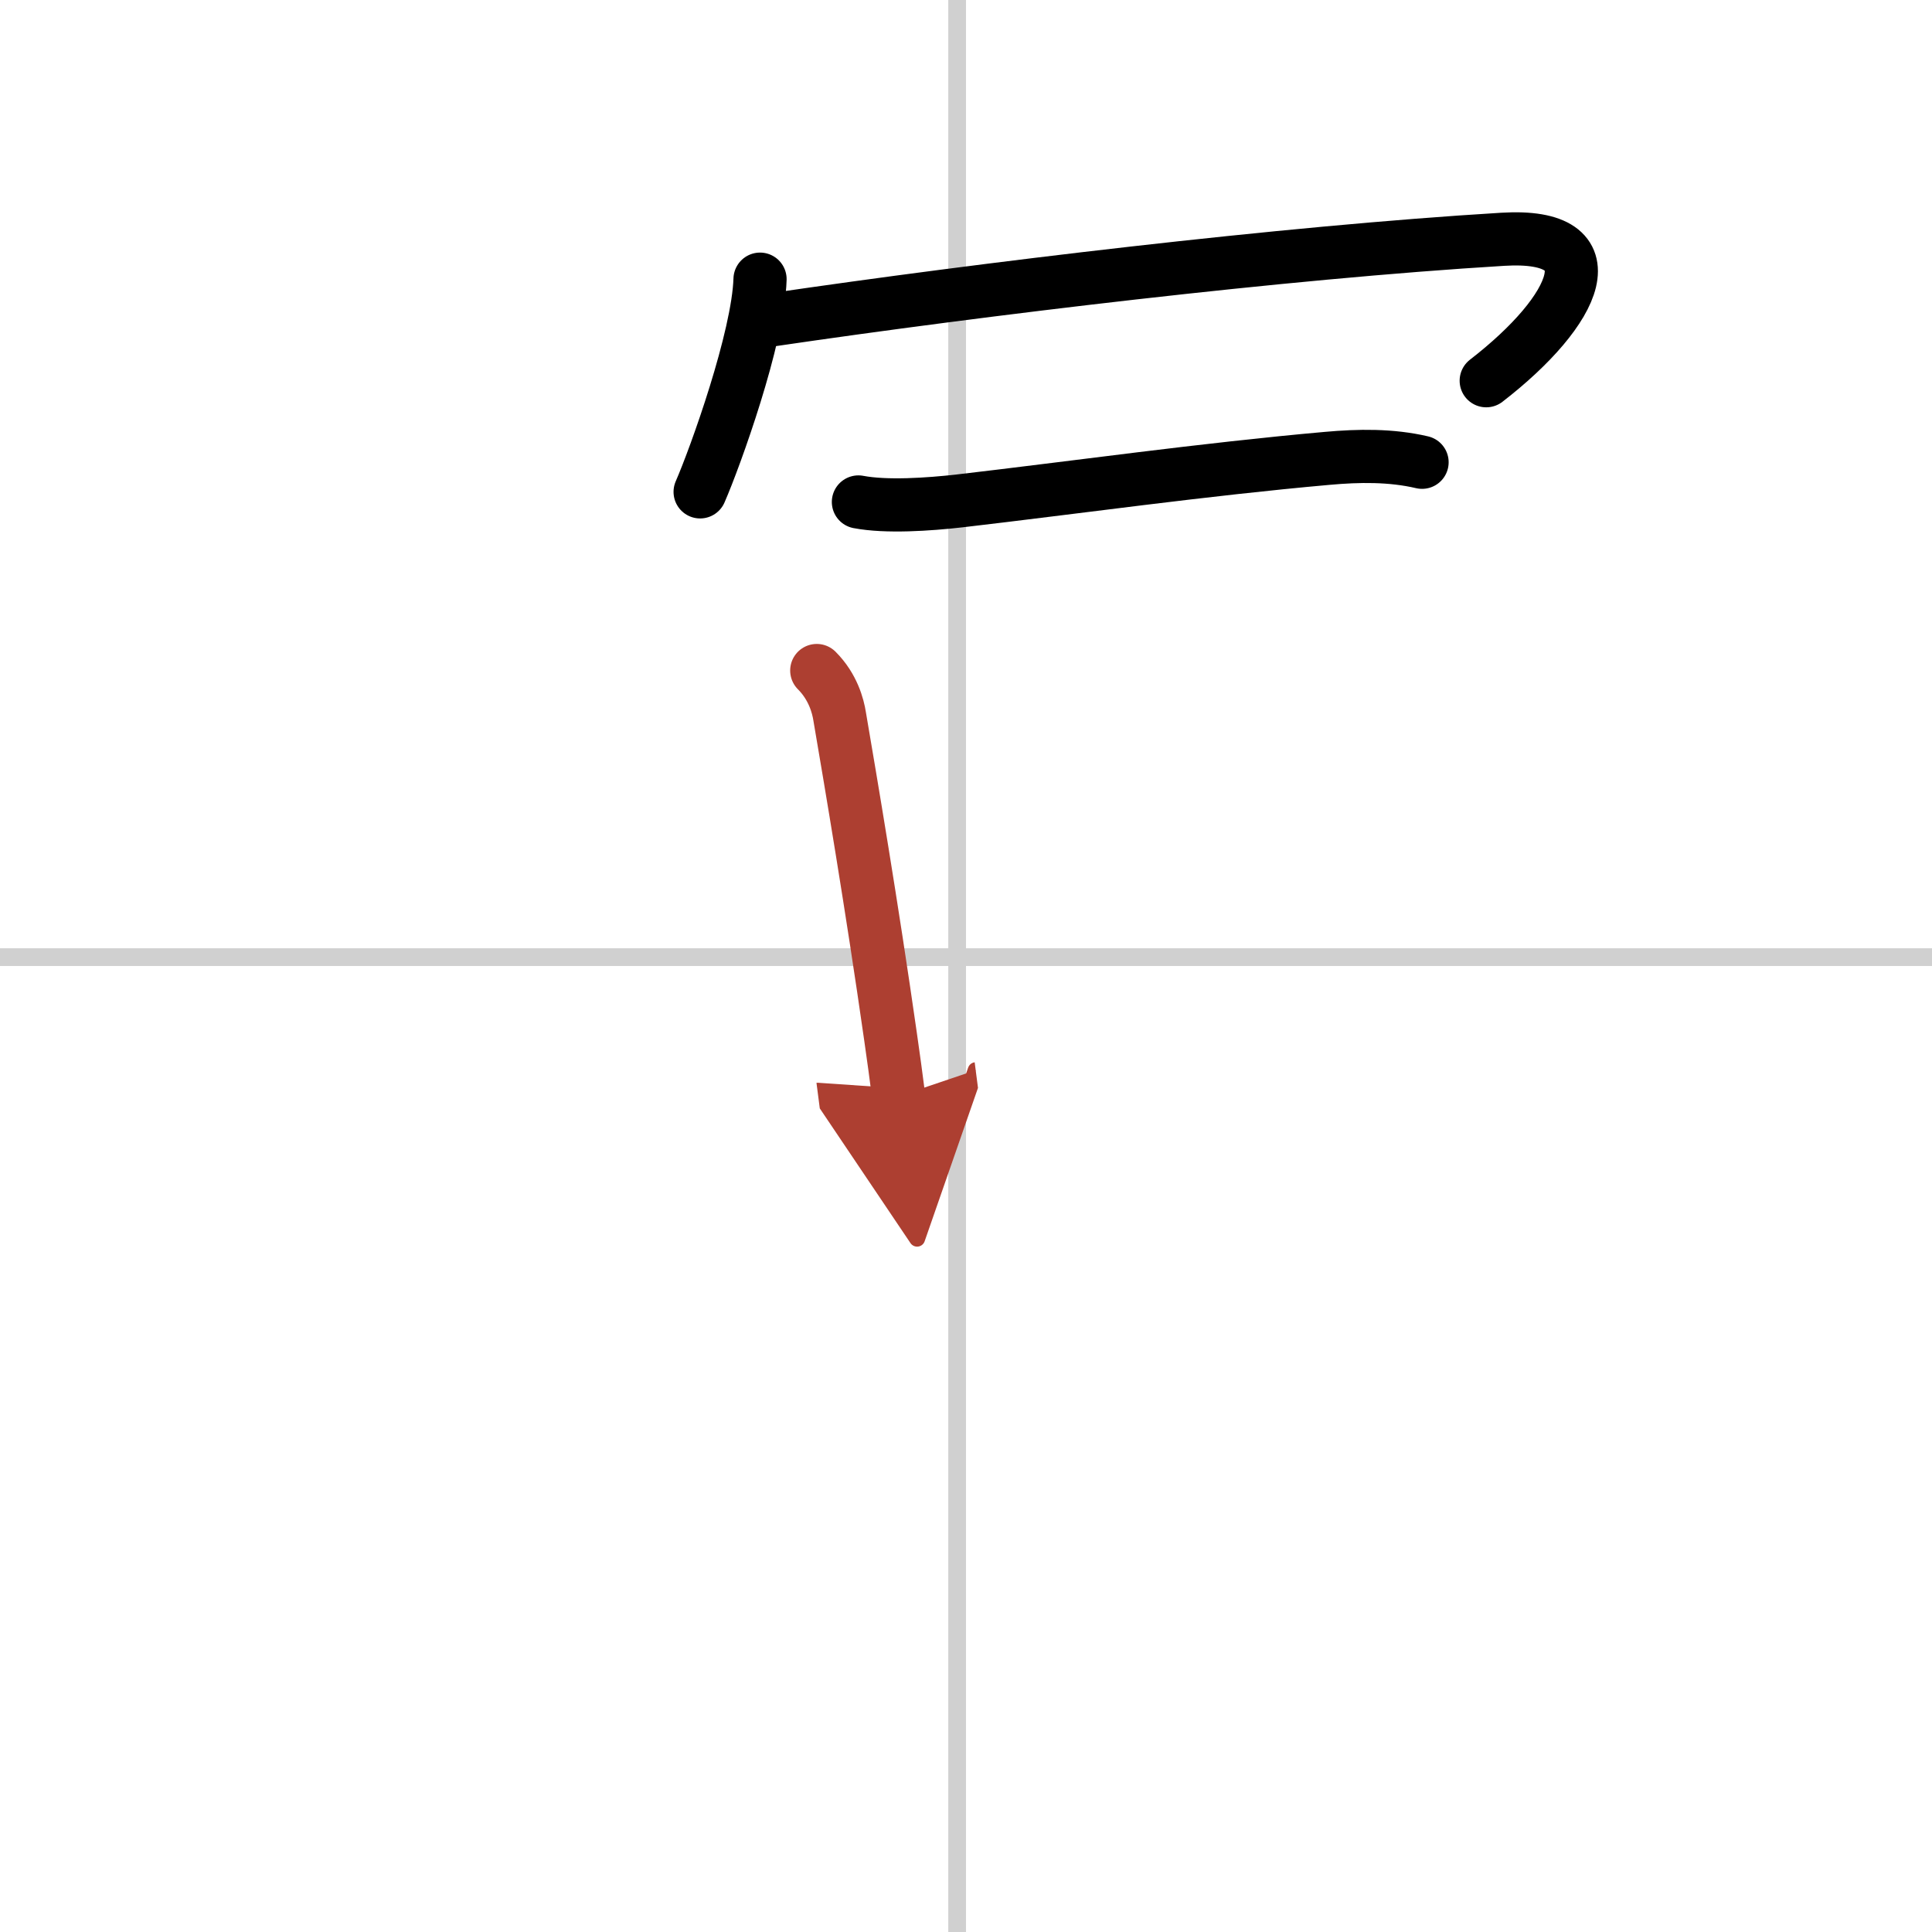 <svg width="400" height="400" viewBox="0 0 109 109" xmlns="http://www.w3.org/2000/svg"><defs><marker id="a" markerWidth="4" orient="auto" refX="1" refY="5" viewBox="0 0 10 10"><polyline points="0 0 10 5 0 10 1 5" fill="#ad3f31" stroke="#ad3f31"/></marker></defs><g fill="none" stroke="#000" stroke-linecap="round" stroke-linejoin="round" stroke-width="3"><rect width="100%" height="100%" fill="#fff" stroke="#fff"/><line x1="54" x2="54" y2="109" stroke="#d0d0d0" stroke-width="1"/><line x2="109" y1="54" y2="54" stroke="#d0d0d0" stroke-width="1"/><path d="m42.88 15.75c-0.1 3.3-2.52 10.03-3.38 12"/><path d="m43.58 18.04c11.79-1.73 28.79-3.79 41.2-4.54 6.23-0.38 4.22 4-0.93 7.98"/><path d="m48.43 28.32c1.57 0.3 3.95 0.14 5.71-0.06 6.53-0.76 13.77-1.78 20.74-2.4 1.77-0.16 3.6-0.19 5.35 0.22"/><path d="m46.08 37.83c0.92 0.92 1.2 2.01 1.29 2.58 0.61 3.57 1.83 10.77 2.87 18.06 0.17 1.16 0.32 2.3 0.46 3.38" marker-end="url(#a)" stroke="#ad3f31"/></g></svg>
